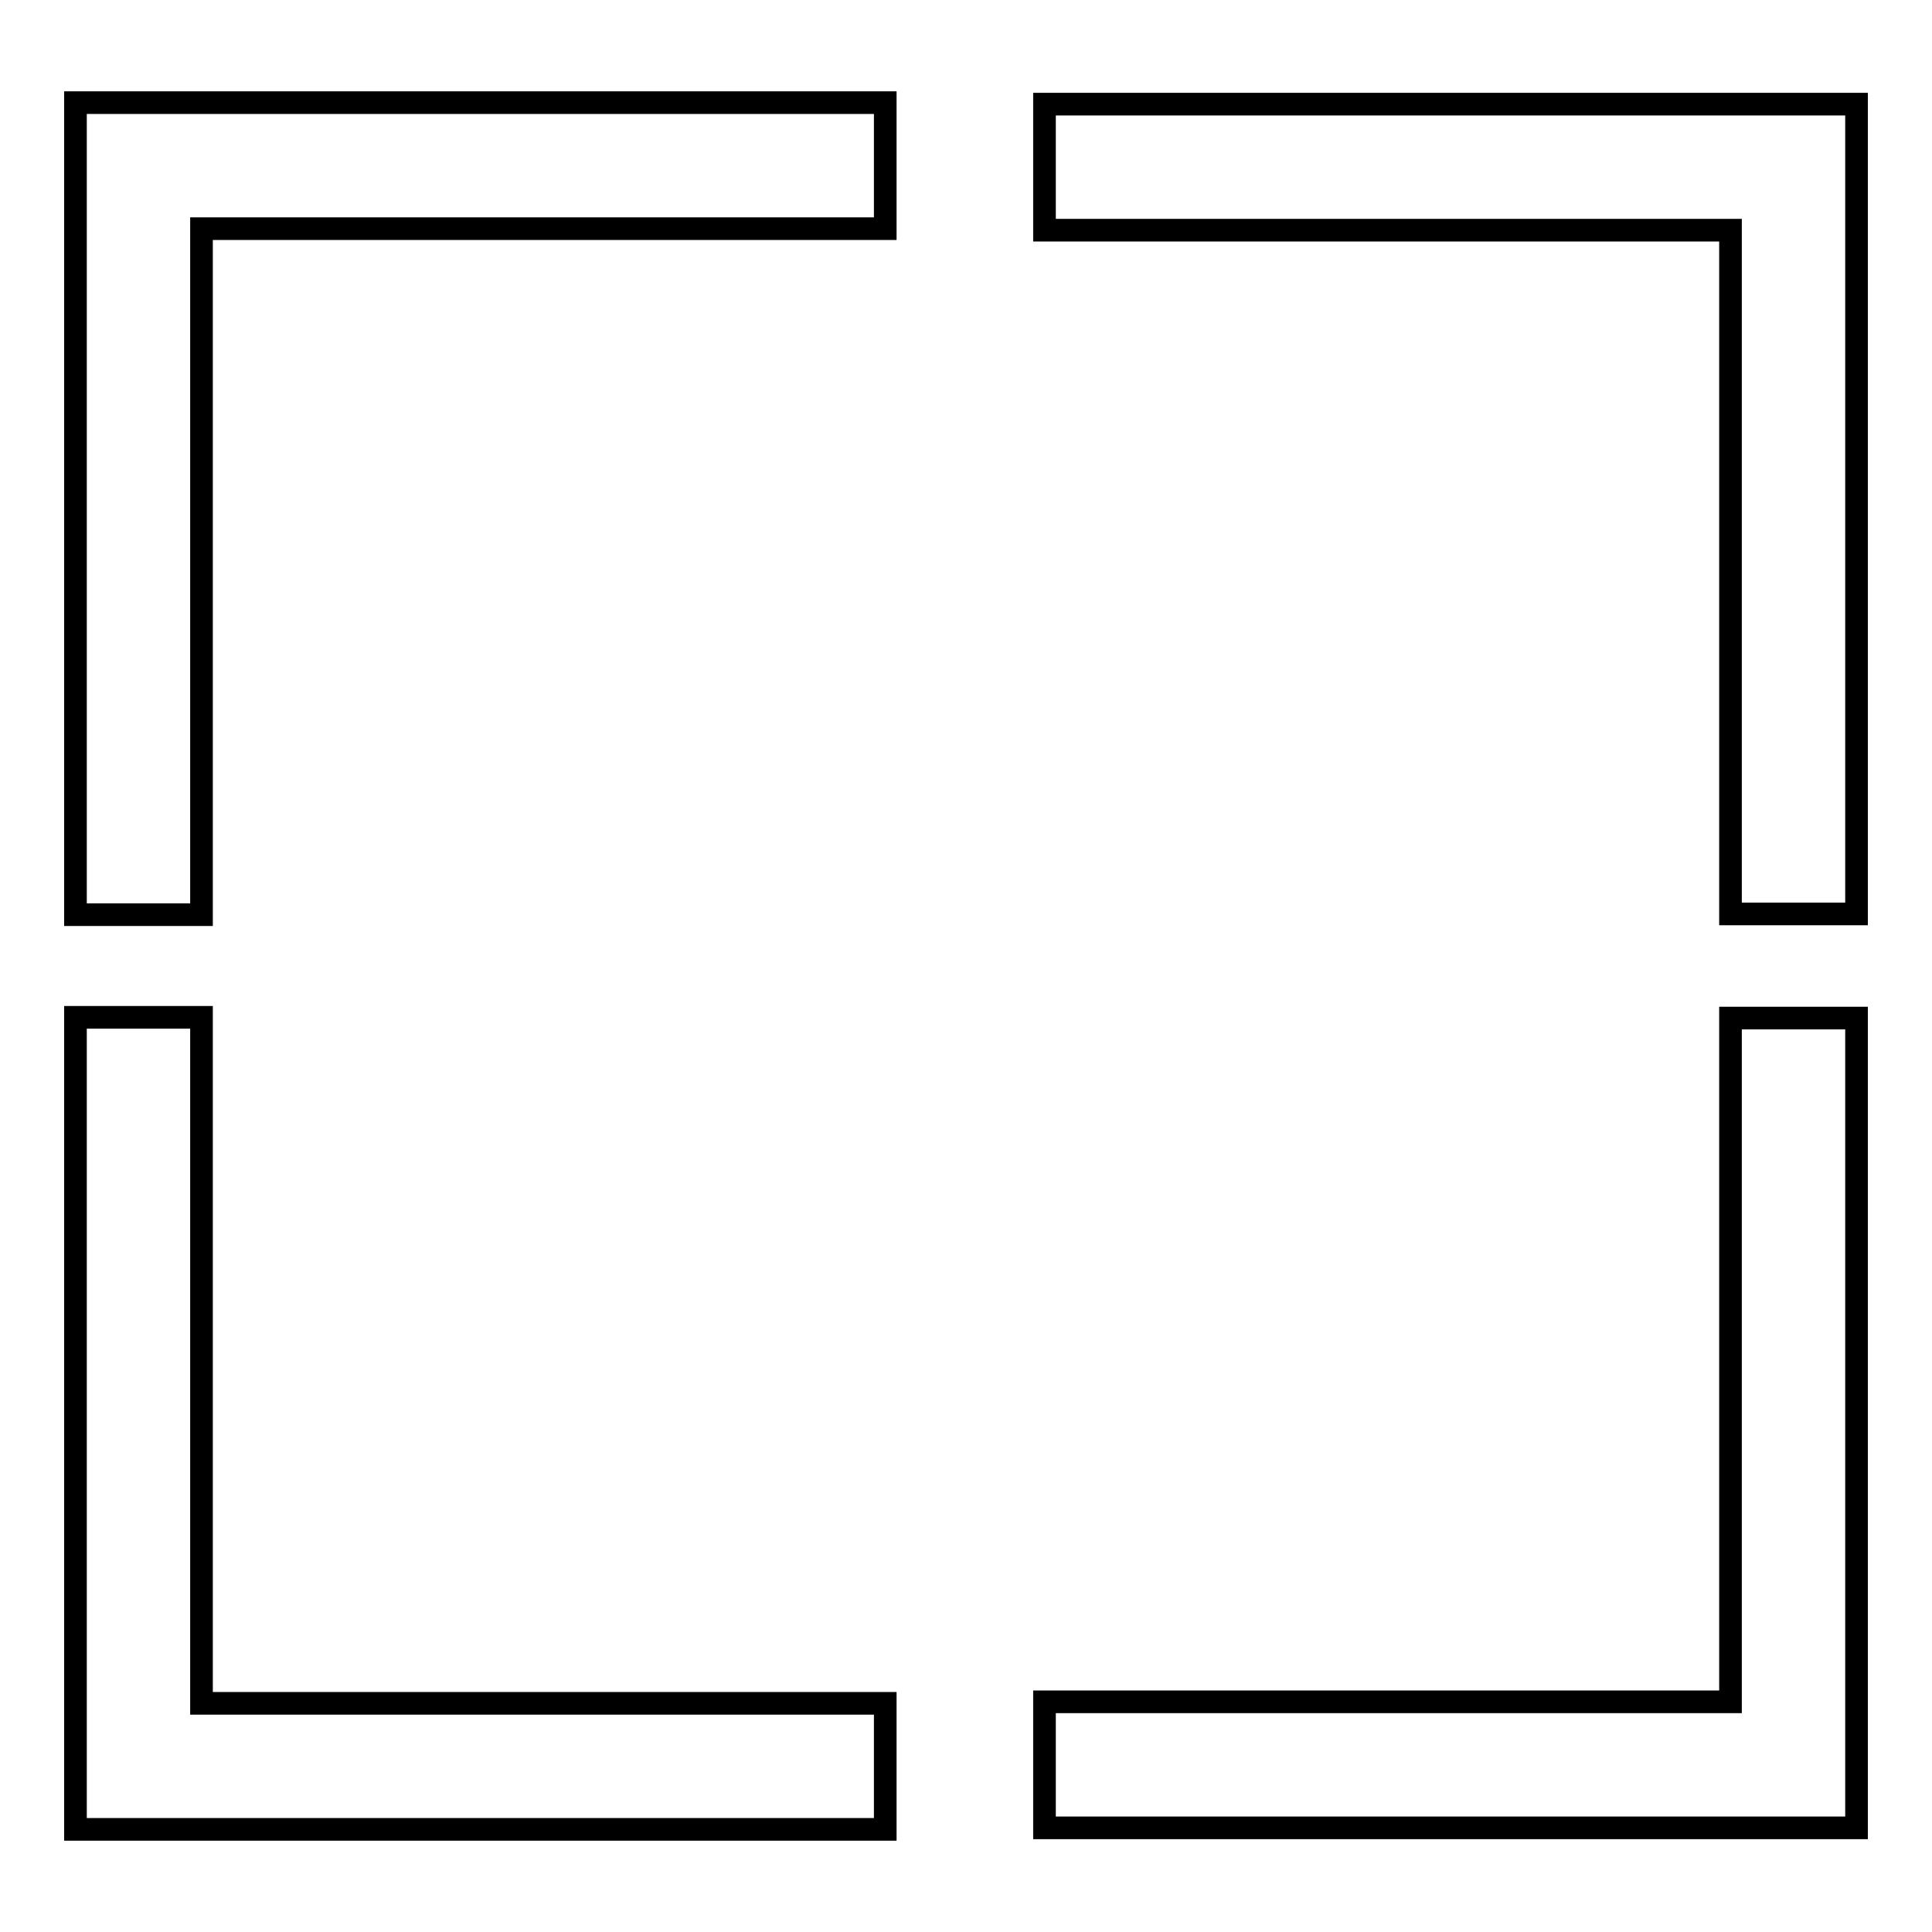 <?xml version="1.0" encoding="utf-8"?>
<!-- Svg Vector Icons : http://www.onlinewebfonts.com/icon -->
<!DOCTYPE svg PUBLIC "-//W3C//DTD SVG 1.1//EN" "http://www.w3.org/Graphics/SVG/1.1/DTD/svg11.dtd">
<svg version="1.1" xmlns="http://www.w3.org/2000/svg" xmlns:xlink="http://www.w3.org/1999/xlink" x="0px" y="0px" viewBox="0 0 256 256" enable-background="new 0 0 256 256" xml:space="preserve">
<g><g><g><g><g><path stroke-width="3" fill-opacity="0" stroke="#000000"  d="M10 121.2L26.7 121.2 26.7 30.3 117.3 30.3 117.3 13.6 10 13.6 z"/></g><g><path stroke-width="3" fill-opacity="0" stroke="#000000"  d="M138.4 13.8L138.4 30.5 229.3 30.5 229.3 121.1 246 121.1 246 13.8 z"/></g><g><path stroke-width="3" fill-opacity="0" stroke="#000000"  d="M26.7 134.8L10 134.8 10 242.4 117.3 242.4 117.3 225.7 26.7 225.7 z"/></g><g><path stroke-width="3" fill-opacity="0" stroke="#000000"  d="M229.3 225.5L138.4 225.5 138.4 242.2 246 242.2 246 134.9 229.3 134.9 z"/></g></g></g><g></g><g></g><g></g><g></g><g></g><g></g><g></g><g></g><g></g><g></g><g></g><g></g><g></g><g></g><g></g></g></g>
</svg>